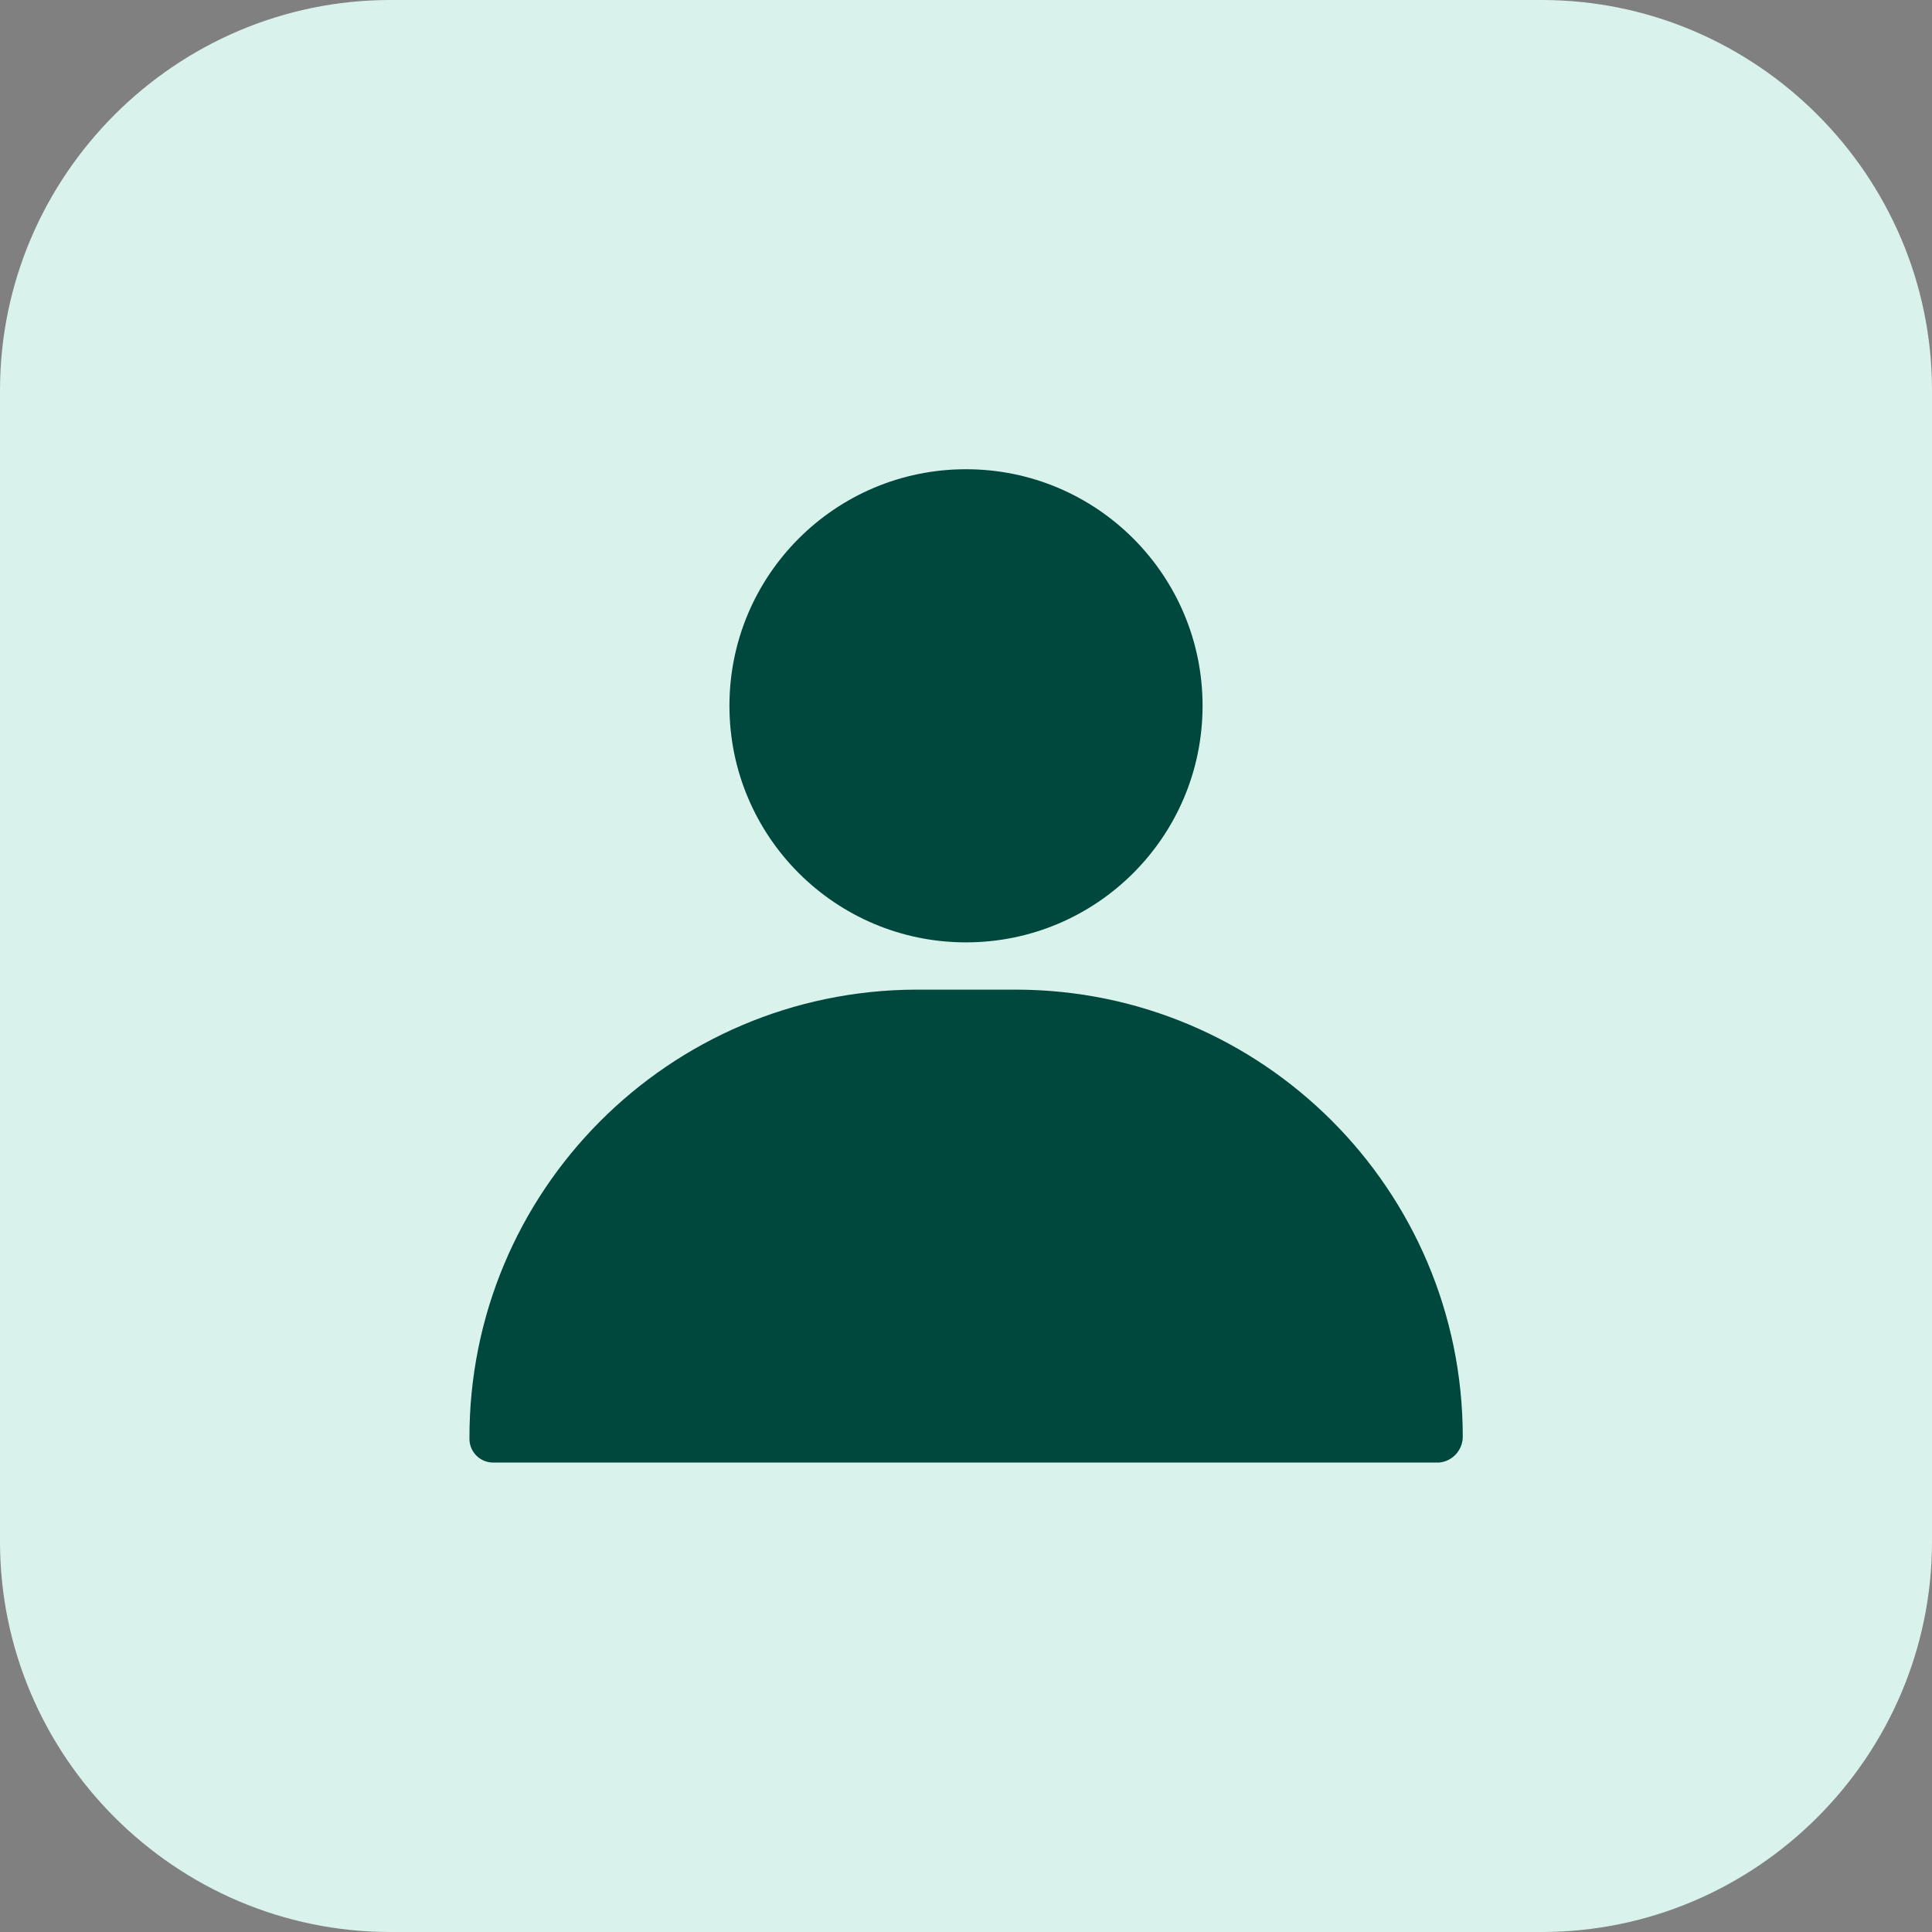 <?xml version="1.0" encoding="UTF-8"?> <svg xmlns:xlink="http://www.w3.org/1999/xlink" xmlns="http://www.w3.org/2000/svg" id="Layer_2" data-name="Layer 2" viewBox="0 0 89.1 89.1" width="89.1" height="89.1"><rect x="0" y="0" width="89.1" height="89.1" fill="#808080" stroke="none"/><defs><style> .cls-1 { fill: #00483d; } .cls-2 { fill: #daf2ec; } </style></defs><g id="Layer_2-2" data-name="Layer 2"><g id="Layer_1-2" data-name="Layer 1-2"><g><path class="cls-2" d="M18,0h53.1c9.9,0,18,8.1,18,18v53.1c0,9.9-8.1,18-18,18H18c-9.9,0-18-8.1-18-18V18C0,8.1,8.1,0,18,0Z"></path><g id="Layer_14" data-name="Layer 14"><circle class="cls-1" cx="44.55" cy="32.55" r="10.91"></circle><path class="cls-1" d="M46.86,45.64h-4.62c-11.41,.04-20.63,9.31-20.59,20.72,0,0,0,0,0,0,0,.6,.49,1.09,1.09,1.09h43.63c.63-.06,1.1-.59,1.09-1.22-.02-11.36-9.23-20.57-20.59-20.59h0Z"></path></g></g></g></g></svg> 
